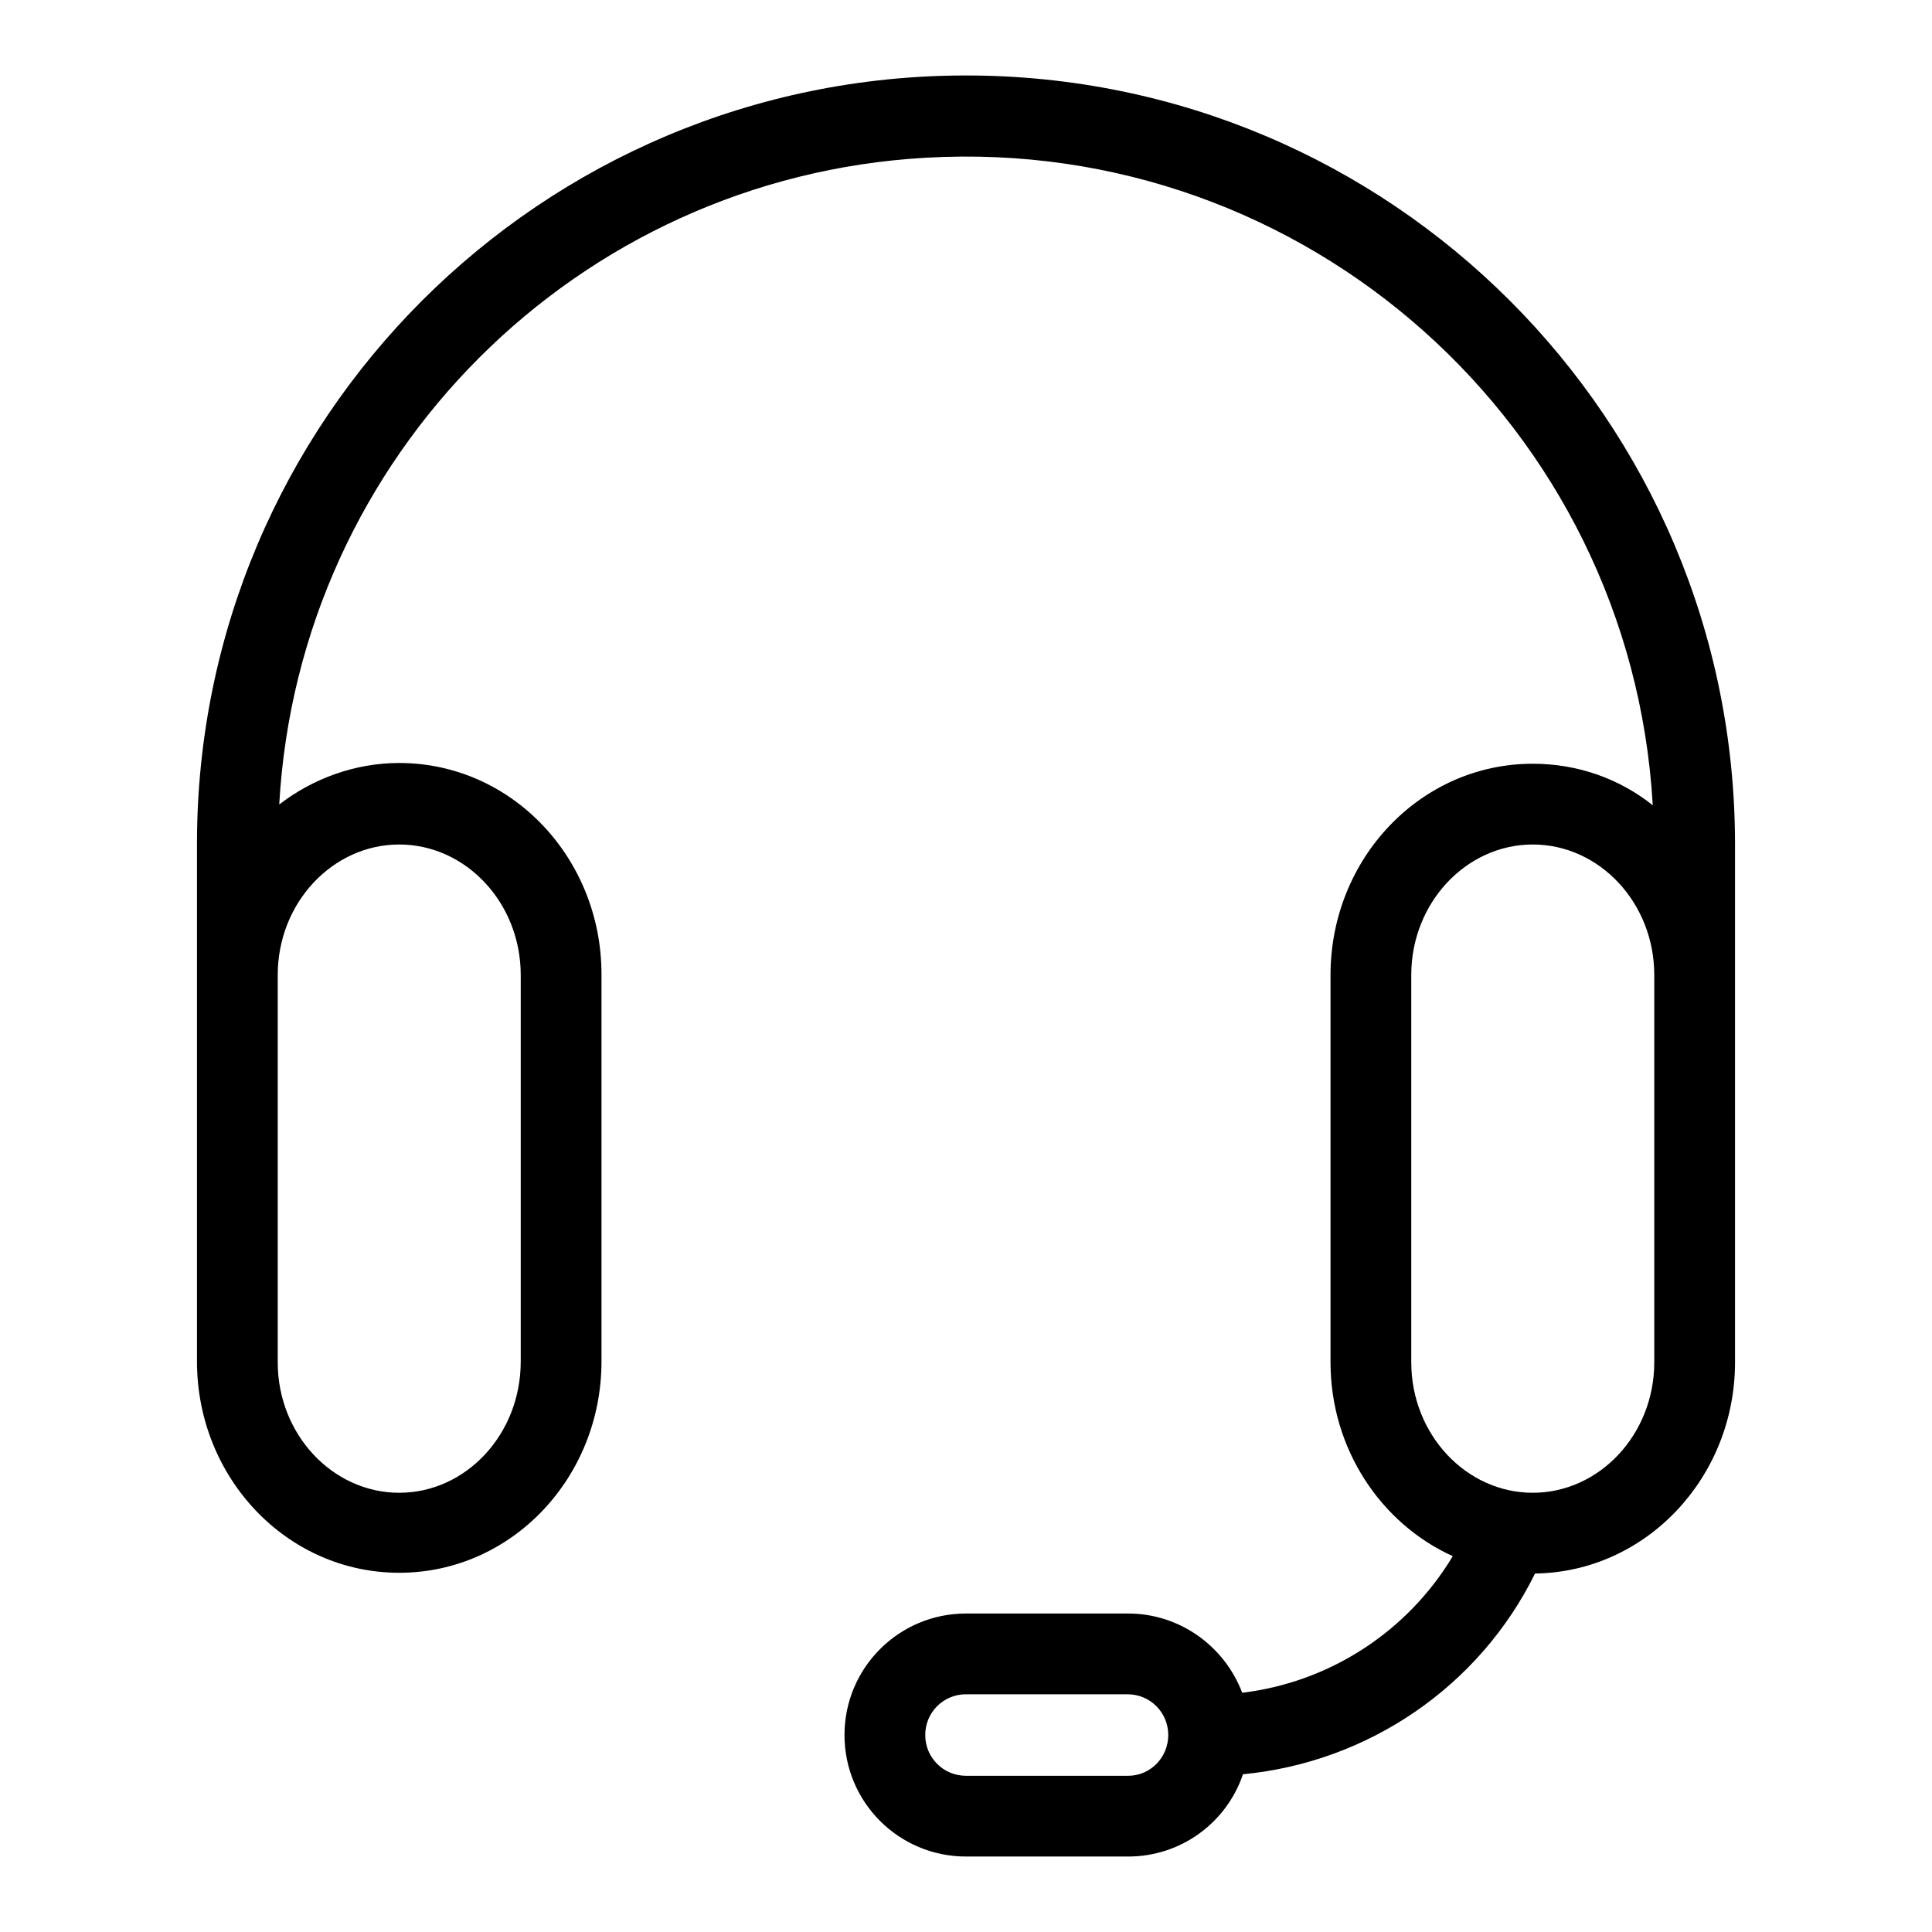 <?xml version="1.0" encoding="utf-8"?>
<!-- Svg Vector Icons : http://www.onlinewebfonts.com/icon -->
<!DOCTYPE svg PUBLIC "-//W3C//DTD SVG 1.1//EN" "http://www.w3.org/Graphics/SVG/1.1/DTD/svg11.dtd">
<svg version="1.1" xmlns="http://www.w3.org/2000/svg" xmlns:xlink="http://www.w3.org/1999/xlink" x="0px" y="0px" viewBox="0 0 256 256" enable-background="new 0 0 256 256" xml:space="preserve">
<g> <path fill="#000000" d="M229.9,111.9v68.6c0,15.3-11.8,27.8-26.5,28c-7.4,15-22.1,25-38.7,26.6c-2.2,6.5-8.3,10.9-15.2,10.9H128 c-8.9,0-16.1-7.2-16.1-16.1c0-8.9,7.2-16.1,16.1-16.1h21.5c6.7,0,12.7,4.2,15.1,10.5c11.6-1.4,21.9-8.1,27.9-18.1 c-9.5-4.3-16.2-14.2-16.2-25.7v-51.3c0-15.4,11.9-28,26.8-28c6,0,11.5,2,15.9,5.5c-2.9-50.3-46-88.7-96.3-85.8 C76.5,23.5,39.6,60.4,37,106.6c4.4-3.4,10-5.5,15.9-5.5c14.9,0,26.8,12.6,26.8,28v51.3c0,15.4-11.9,28-26.8,28s-26.8-12.6-26.8-28 v-68.6C26.1,55.6,71.7,10,128,10C184.3,10,229.9,55.6,229.9,111.9z M69,129.2c0-9.6-7.3-17.3-16.1-17.3s-16.1,7.7-16.1,17.3v51.3 c0,9.6,7.3,17.3,16.1,17.3S69,190.1,69,180.4V129.2z M219.2,129.2c0-9.6-7.3-17.3-16.1-17.3c-8.8,0-16.1,7.7-16.1,17.3v51.3 c0,9.6,7.3,17.3,16.1,17.3c8.8,0,16.1-7.7,16.1-17.3V129.2z M154.8,229.9c0-3-2.4-5.4-5.4-5.4H128c-3,0-5.4,2.4-5.4,5.4 s2.4,5.4,5.4,5.4c0,0,0,0,0,0h21.5C152.4,235.3,154.8,232.9,154.8,229.9z"/></g>
</svg>